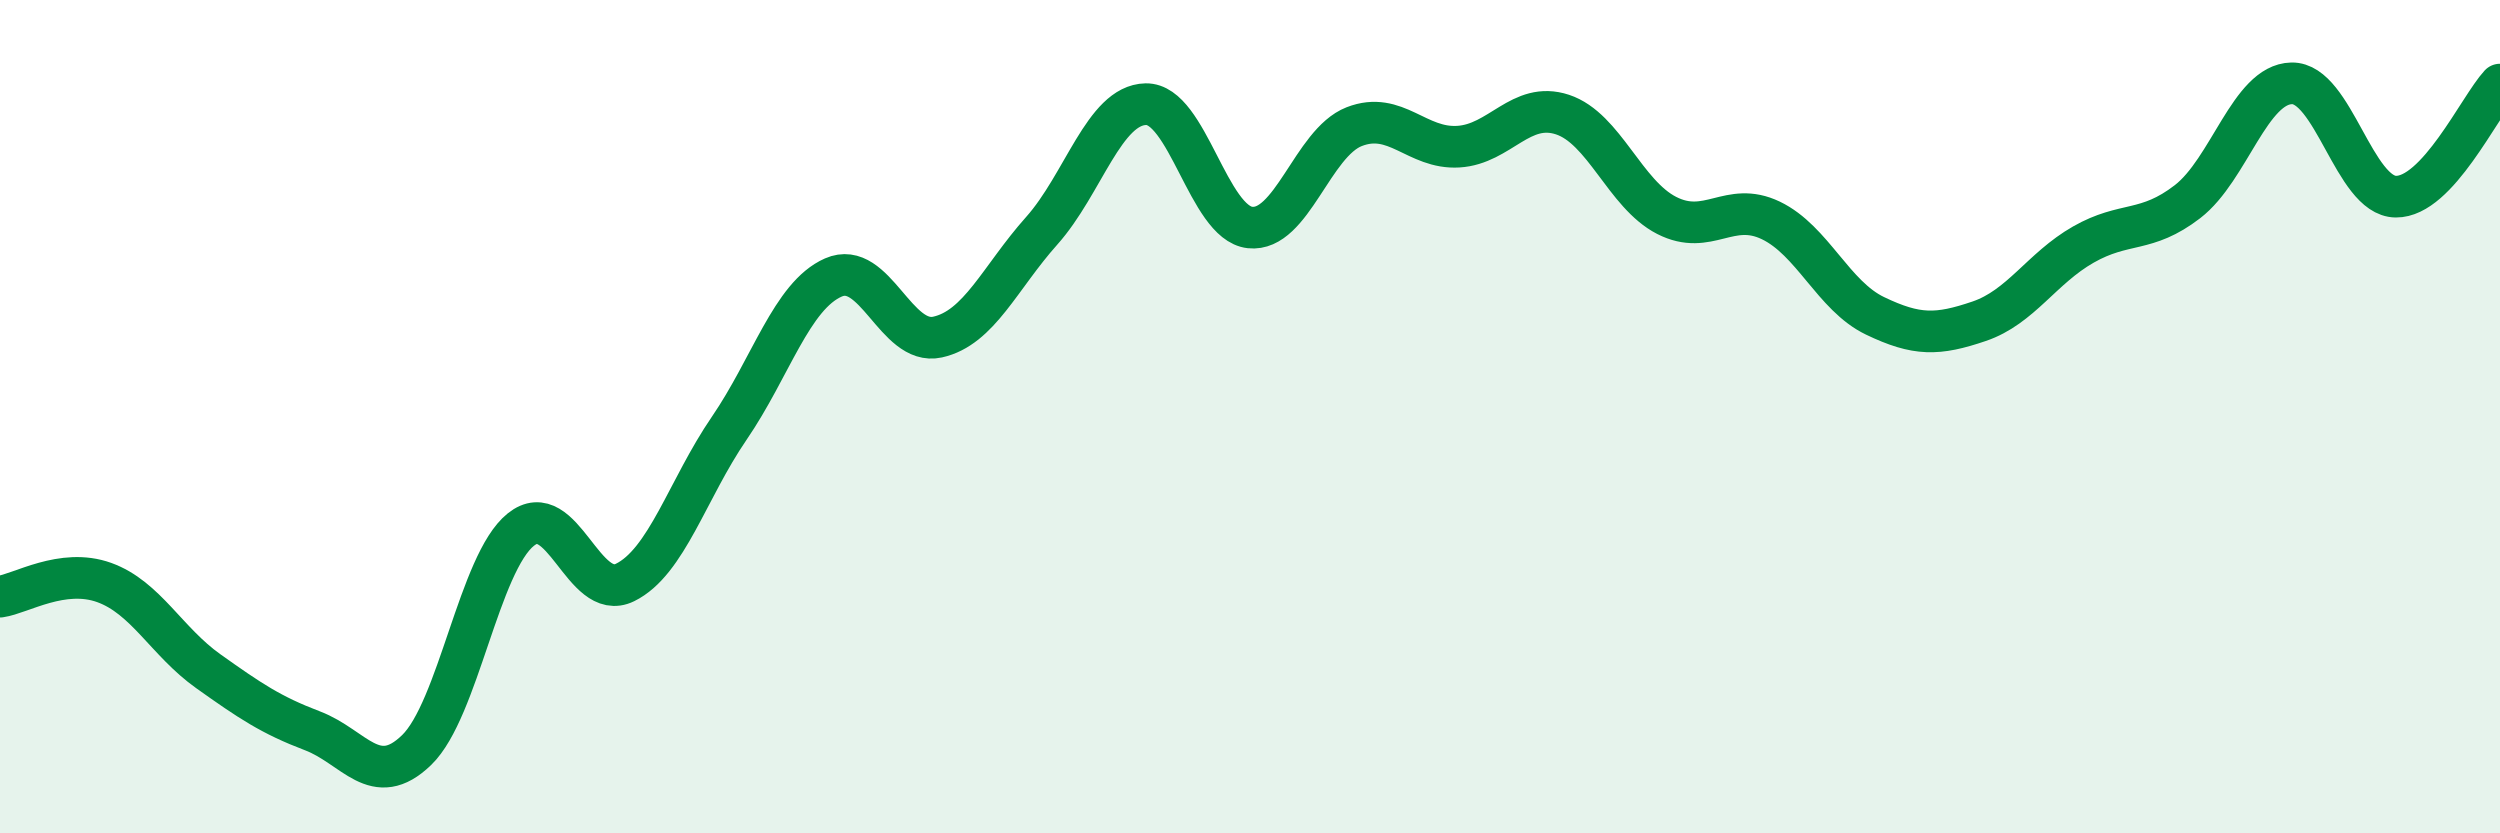 
    <svg width="60" height="20" viewBox="0 0 60 20" xmlns="http://www.w3.org/2000/svg">
      <path
        d="M 0,14.32 C 0.5,14.25 1.5,13.62 2.5,13.98 C 3.5,14.34 4,15.4 5,16.11 C 6,16.82 6.5,17.16 7.5,17.54 C 8.5,17.92 9,18.97 10,18 C 11,17.03 11.5,13.51 12.5,12.71 C 13.5,11.91 14,14.47 15,13.98 C 16,13.49 16.5,11.74 17.5,10.28 C 18.5,8.82 19,7.1 20,6.66 C 21,6.22 21.5,8.31 22.5,8.09 C 23.5,7.87 24,6.66 25,5.54 C 26,4.42 26.5,2.52 27.5,2.5 C 28.5,2.48 29,5.35 30,5.46 C 31,5.57 31.5,3.43 32.5,3.04 C 33.5,2.65 34,3.58 35,3.52 C 36,3.46 36.5,2.42 37.5,2.75 C 38.5,3.08 39,4.66 40,5.17 C 41,5.68 41.5,4.81 42.5,5.29 C 43.5,5.77 44,7.1 45,7.58 C 46,8.06 46.5,8.05 47.5,7.71 C 48.5,7.37 49,6.44 50,5.87 C 51,5.3 51.5,5.61 52.5,4.84 C 53.5,4.07 54,2.02 55,2 C 56,1.98 56.5,4.71 57.5,4.72 C 58.5,4.73 59.5,2.57 60,2.03L60 20L0 20Z"
        fill="#008740"
        opacity="0.1"
        stroke-linecap="round"
        stroke-linejoin="round"
      />
      <path
        d="M 0,14.32 C 0.5,14.25 1.5,13.62 2.5,13.98 C 3.5,14.34 4,15.4 5,16.11 C 6,16.82 6.5,17.16 7.5,17.54 C 8.5,17.92 9,18.97 10,18 C 11,17.03 11.5,13.51 12.5,12.71 C 13.5,11.91 14,14.47 15,13.98 C 16,13.49 16.5,11.74 17.5,10.28 C 18.5,8.82 19,7.1 20,6.66 C 21,6.22 21.5,8.31 22.5,8.09 C 23.5,7.87 24,6.66 25,5.54 C 26,4.42 26.5,2.52 27.5,2.5 C 28.5,2.48 29,5.35 30,5.46 C 31,5.57 31.5,3.43 32.5,3.04 C 33.5,2.65 34,3.58 35,3.52 C 36,3.46 36.5,2.42 37.5,2.75 C 38.5,3.08 39,4.66 40,5.17 C 41,5.68 41.5,4.81 42.5,5.29 C 43.5,5.77 44,7.1 45,7.58 C 46,8.06 46.5,8.05 47.5,7.71 C 48.5,7.37 49,6.44 50,5.87 C 51,5.3 51.5,5.61 52.5,4.84 C 53.5,4.07 54,2.02 55,2 C 56,1.98 56.5,4.71 57.5,4.72 C 58.5,4.73 59.5,2.57 60,2.03"
        stroke="#008740"
        stroke-width="1"
        fill="none"
        stroke-linecap="round"
        stroke-linejoin="round"
      />
    </svg>
  